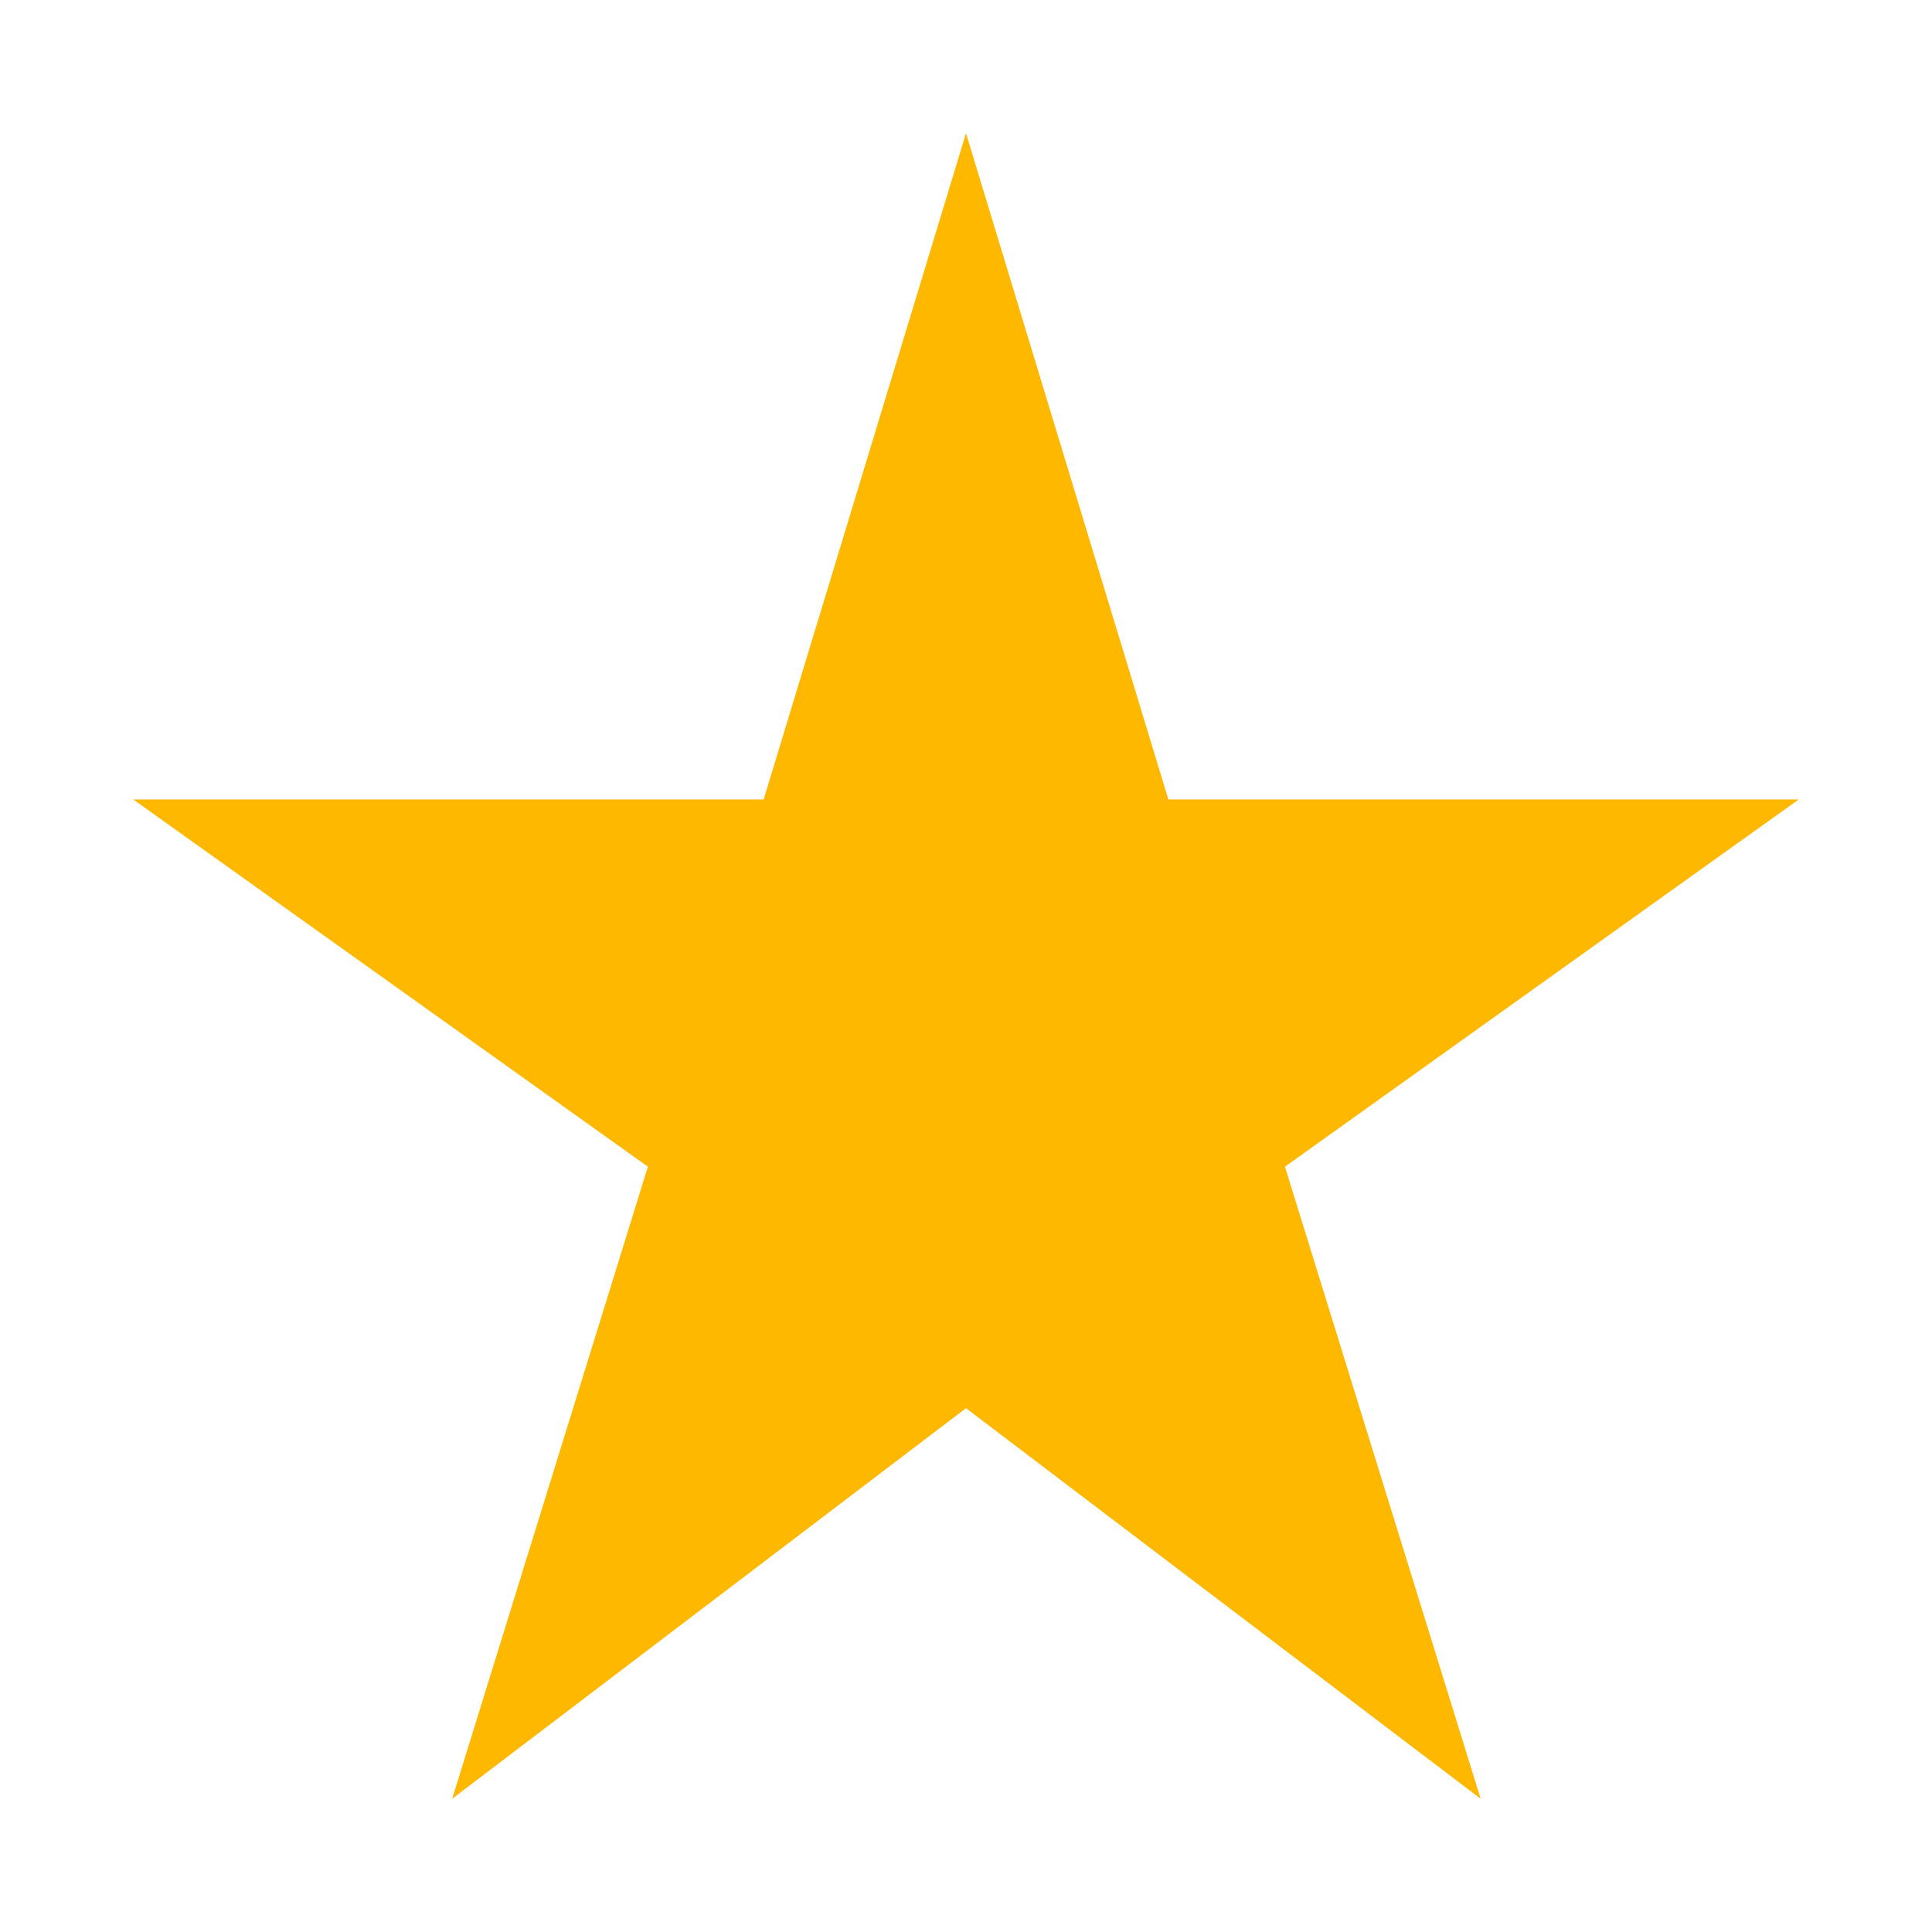<svg width="58" height="58" viewBox="0 0 58 58" fill="none" xmlns="http://www.w3.org/2000/svg">
<g filter="url(#filter0_d_15_405)">
<path d="M35.075 20L29 0L22.925 20H4L19.45 31.025L13.575 50L29 38.275L44.45 50L38.575 31.025L54 20H35.075Z" fill="#FFB800"/>
</g>
<defs>
<filter id="filter0_d_15_405" x="0" y="0" width="58" height="58" filterUnits="userSpaceOnUse" color-interpolation-filters="sRGB">
<feFlood flood-opacity="0" result="BackgroundImageFix"/>
<feColorMatrix in="SourceAlpha" type="matrix" values="0 0 0 0 0 0 0 0 0 0 0 0 0 0 0 0 0 0 127 0" result="hardAlpha"/>
<feOffset dy="4"/>
<feGaussianBlur stdDeviation="2"/>
<feComposite in2="hardAlpha" operator="out"/>
<feColorMatrix type="matrix" values="0 0 0 0 0 0 0 0 0 0 0 0 0 0 0 0 0 0 0.25 0"/>
<feBlend mode="normal" in2="BackgroundImageFix" result="effect1_dropShadow_15_405"/>
<feBlend mode="normal" in="SourceGraphic" in2="effect1_dropShadow_15_405" result="shape"/>
</filter>
</defs>
</svg>
